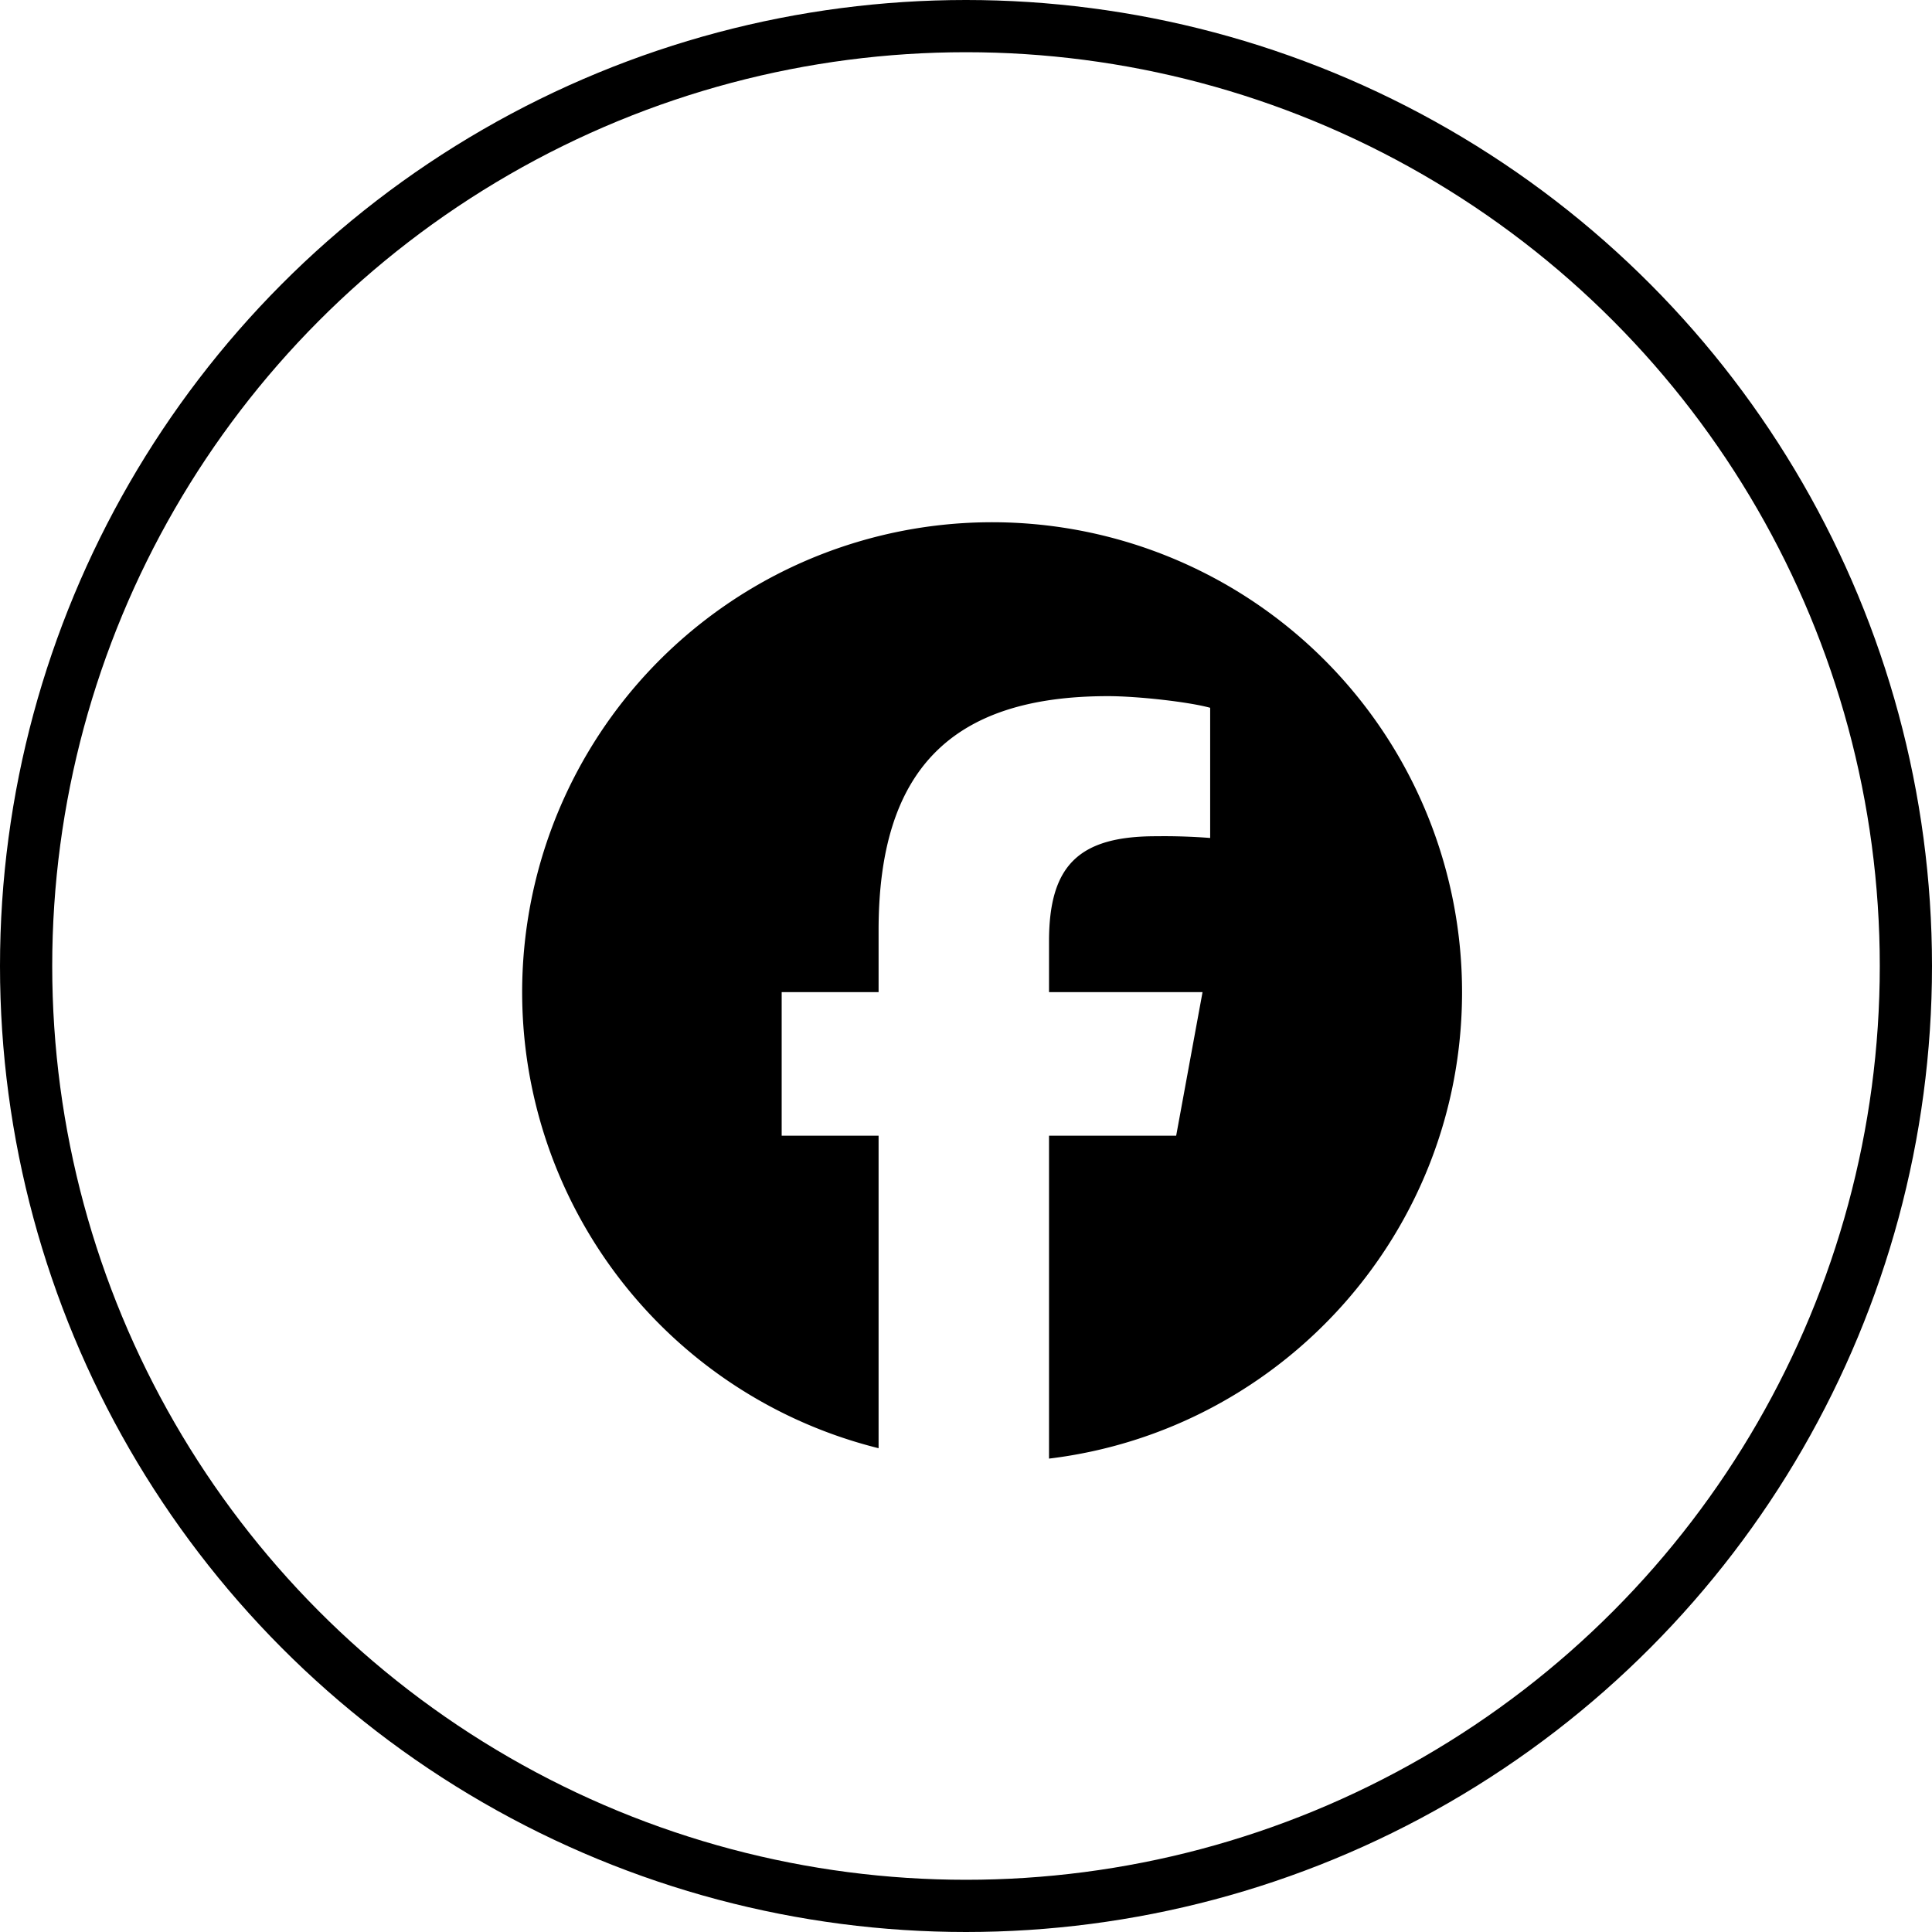 <svg width="37" height="37" xmlns="http://www.w3.org/2000/svg"><g fill="none" fill-rule="evenodd"><circle stroke="#000" cx="18.5" cy="18.5" r="18"/><path d="M28 19a9 9 0 1 0-11.174 8.735V21.75H14.97V19h1.856v-1.185c0-3.063 1.386-4.483 4.394-4.483.57 0 1.554.111 1.956.223v2.493a11.549 11.549 0 0 0-1.04-.033c-1.475 0-2.046.559-2.046 2.012V19h2.94l-.505 2.75H20.09v6.184C24.547 27.396 28 23.601 28 19" fill="#000" fill-rule="nonzero"/></g></svg>